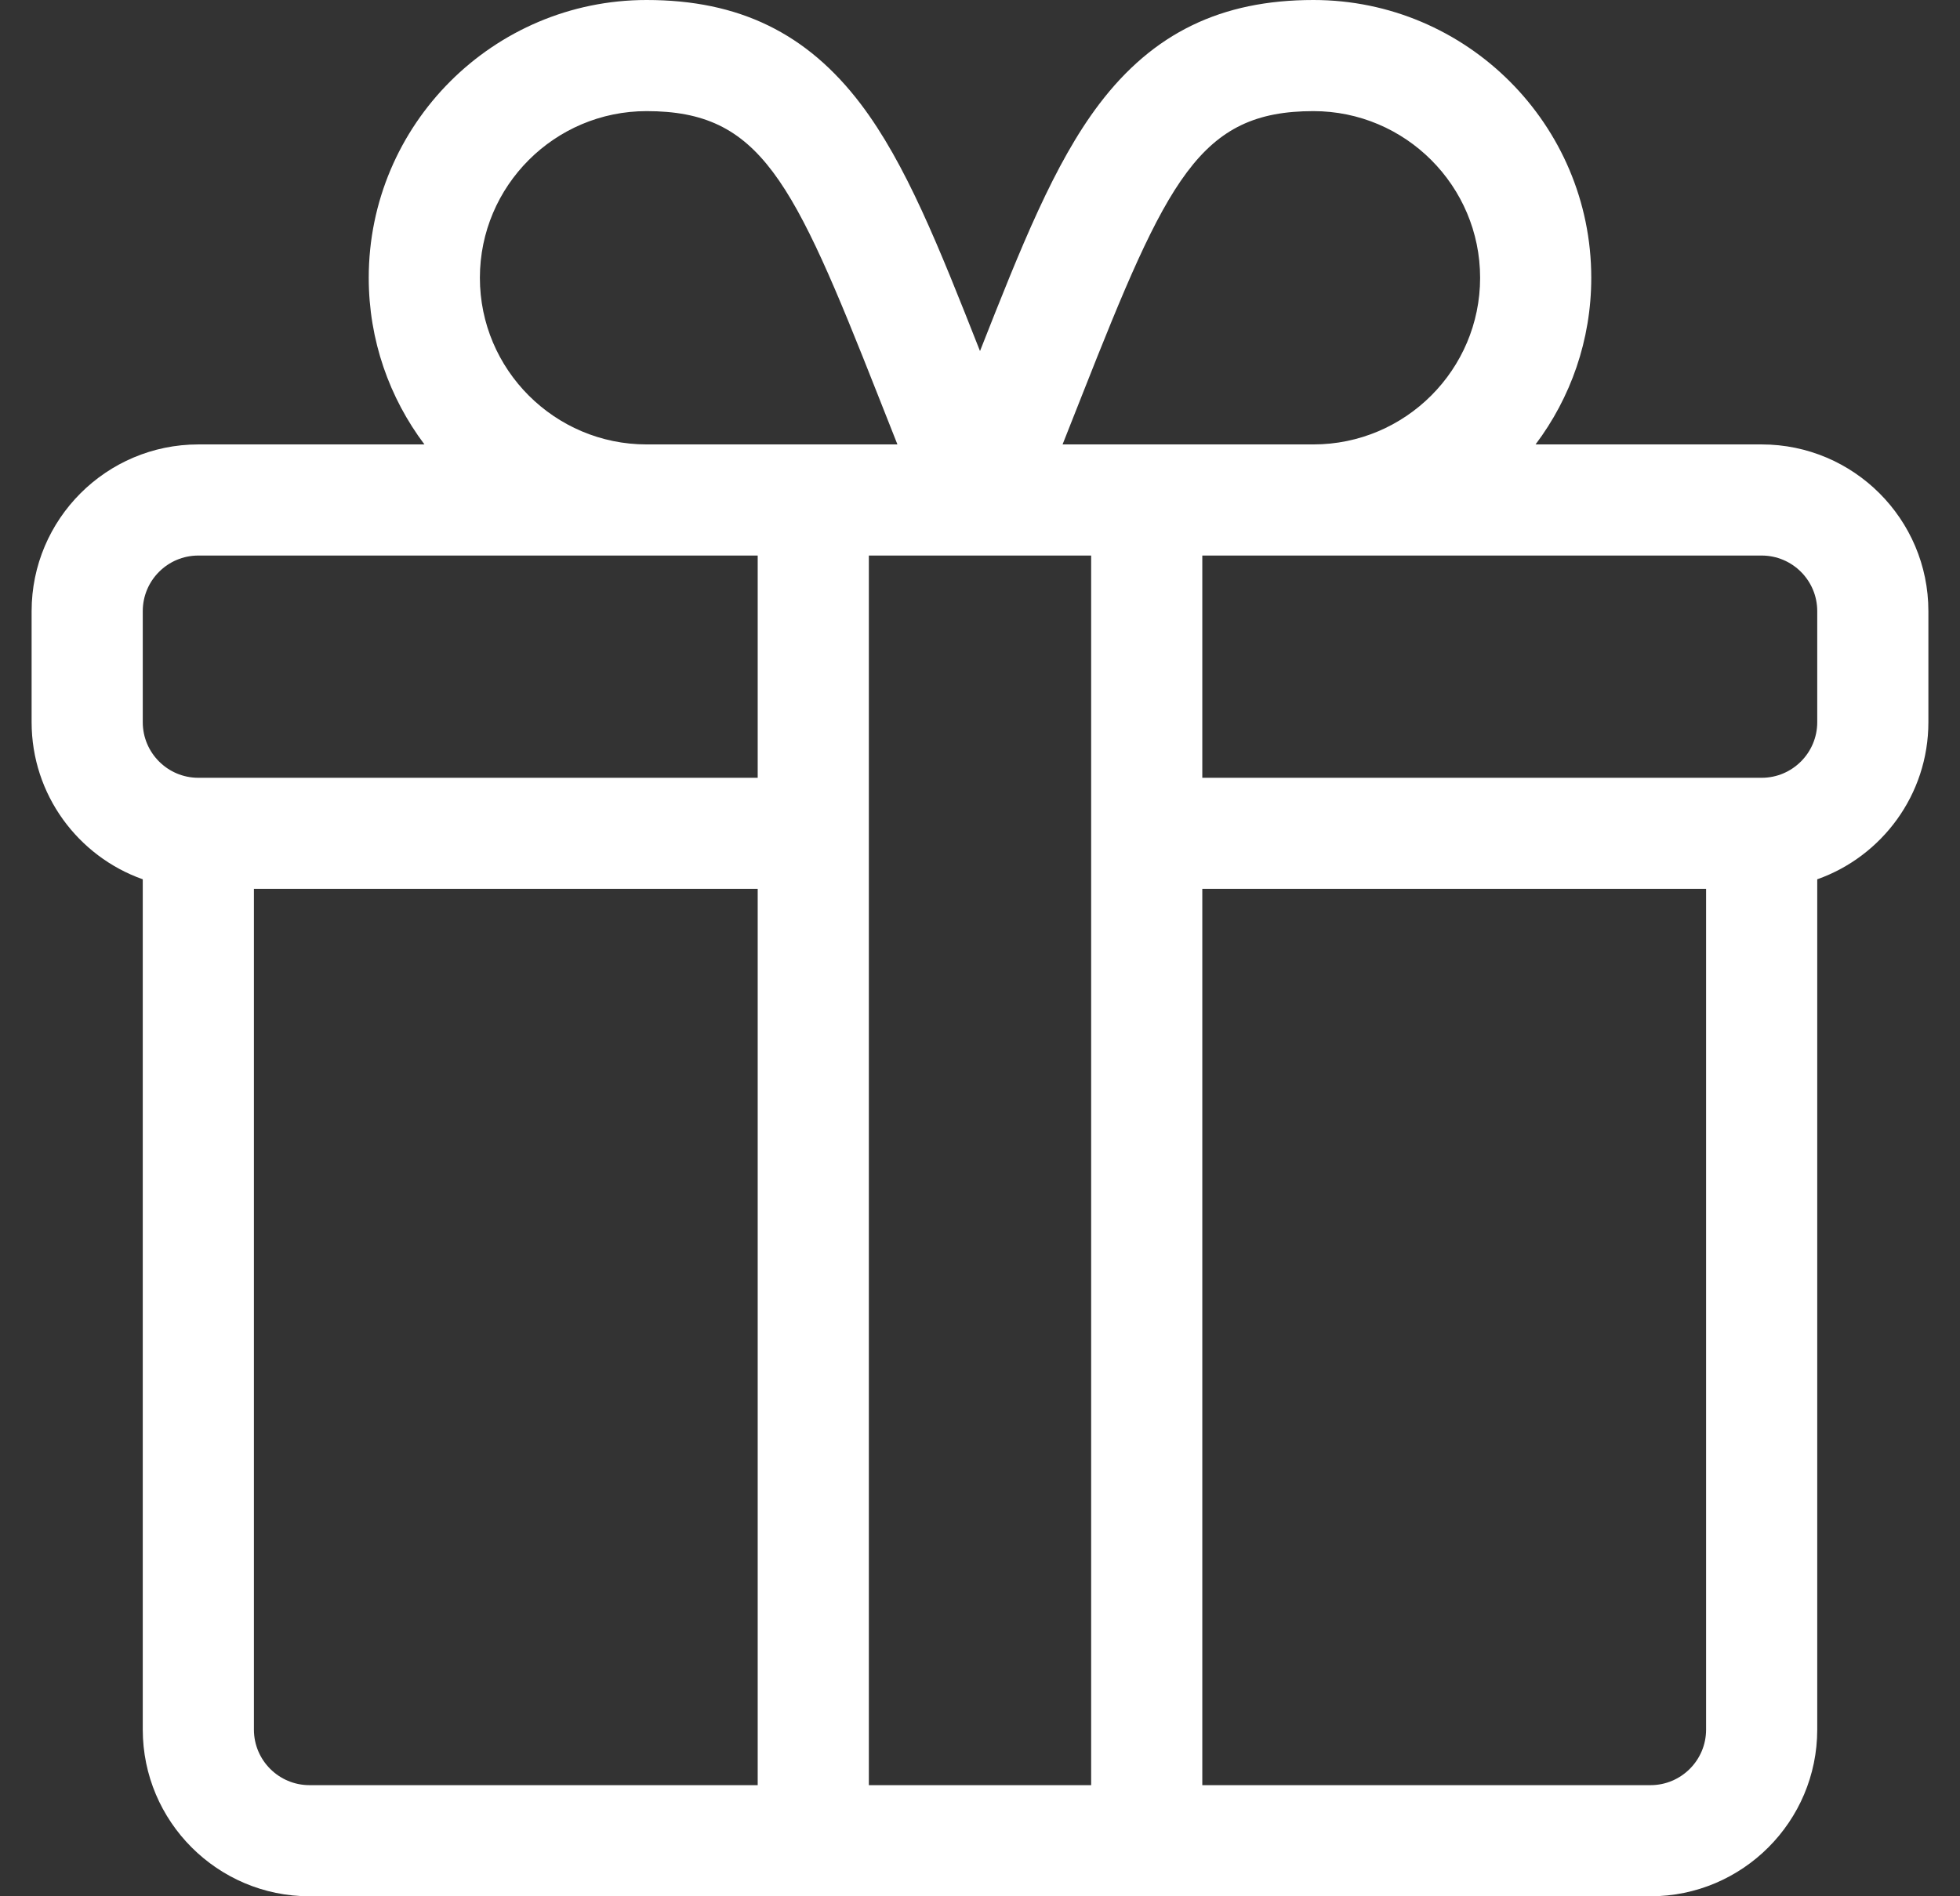 <svg width="31" height="30" viewBox="0 0 31 30" fill="none" xmlns="http://www.w3.org/2000/svg">
<rect x="0" y="0" width="31" height="30" fill="#333333" stroke="none"/>
<path d="M27.863 7.031H24.287C24.84 6.296 25.168 5.383 25.168 4.395C25.168 1.971 23.197 0 20.773 0C19.314 0 18.238 0.523 17.386 1.646C16.674 2.585 16.153 3.897 15.5 5.554C14.847 3.897 14.326 2.585 13.614 1.646C12.762 0.523 11.686 0 10.227 0C7.803 0 5.832 1.971 5.832 4.395C5.832 5.383 6.16 6.296 6.713 7.031H3.137C1.683 7.031 0.5 8.214 0.5 9.668V11.426C0.5 12.572 1.235 13.549 2.258 13.911V27.363C2.258 28.817 3.441 30 4.895 30H26.105C27.559 30 28.742 28.817 28.742 27.363V13.911C29.765 13.549 30.5 12.572 30.5 11.426V9.668C30.5 8.214 29.317 7.031 27.863 7.031ZM17.113 6.254C18.46 2.838 18.972 1.758 20.773 1.758C22.227 1.758 23.41 2.941 23.41 4.395C23.41 5.848 22.227 7.031 20.773 7.031H16.806C16.914 6.761 17.016 6.501 17.113 6.254ZM10.227 1.758C12.028 1.758 12.54 2.838 13.887 6.254C13.984 6.501 14.086 6.761 14.194 7.031H10.227C8.773 7.031 7.59 5.848 7.59 4.395C7.59 2.941 8.773 1.758 10.227 1.758ZM11.984 28.242H4.895C4.41 28.242 4.016 27.848 4.016 27.363V14.062H11.984V28.242ZM11.984 12.305H3.137C2.652 12.305 2.258 11.91 2.258 11.426V9.668C2.258 9.183 2.652 8.789 3.137 8.789H11.984V12.305ZM17.258 28.242H13.742V8.789C13.926 8.789 16.248 8.789 17.258 8.789V28.242ZM26.984 27.363C26.984 27.848 26.59 28.242 26.105 28.242H19.016V14.062H26.984V27.363ZM28.742 11.426C28.742 11.91 28.348 12.305 27.863 12.305H19.016V8.789H27.863C28.348 8.789 28.742 9.183 28.742 9.668V11.426Z" fill="white"/>
</svg>
